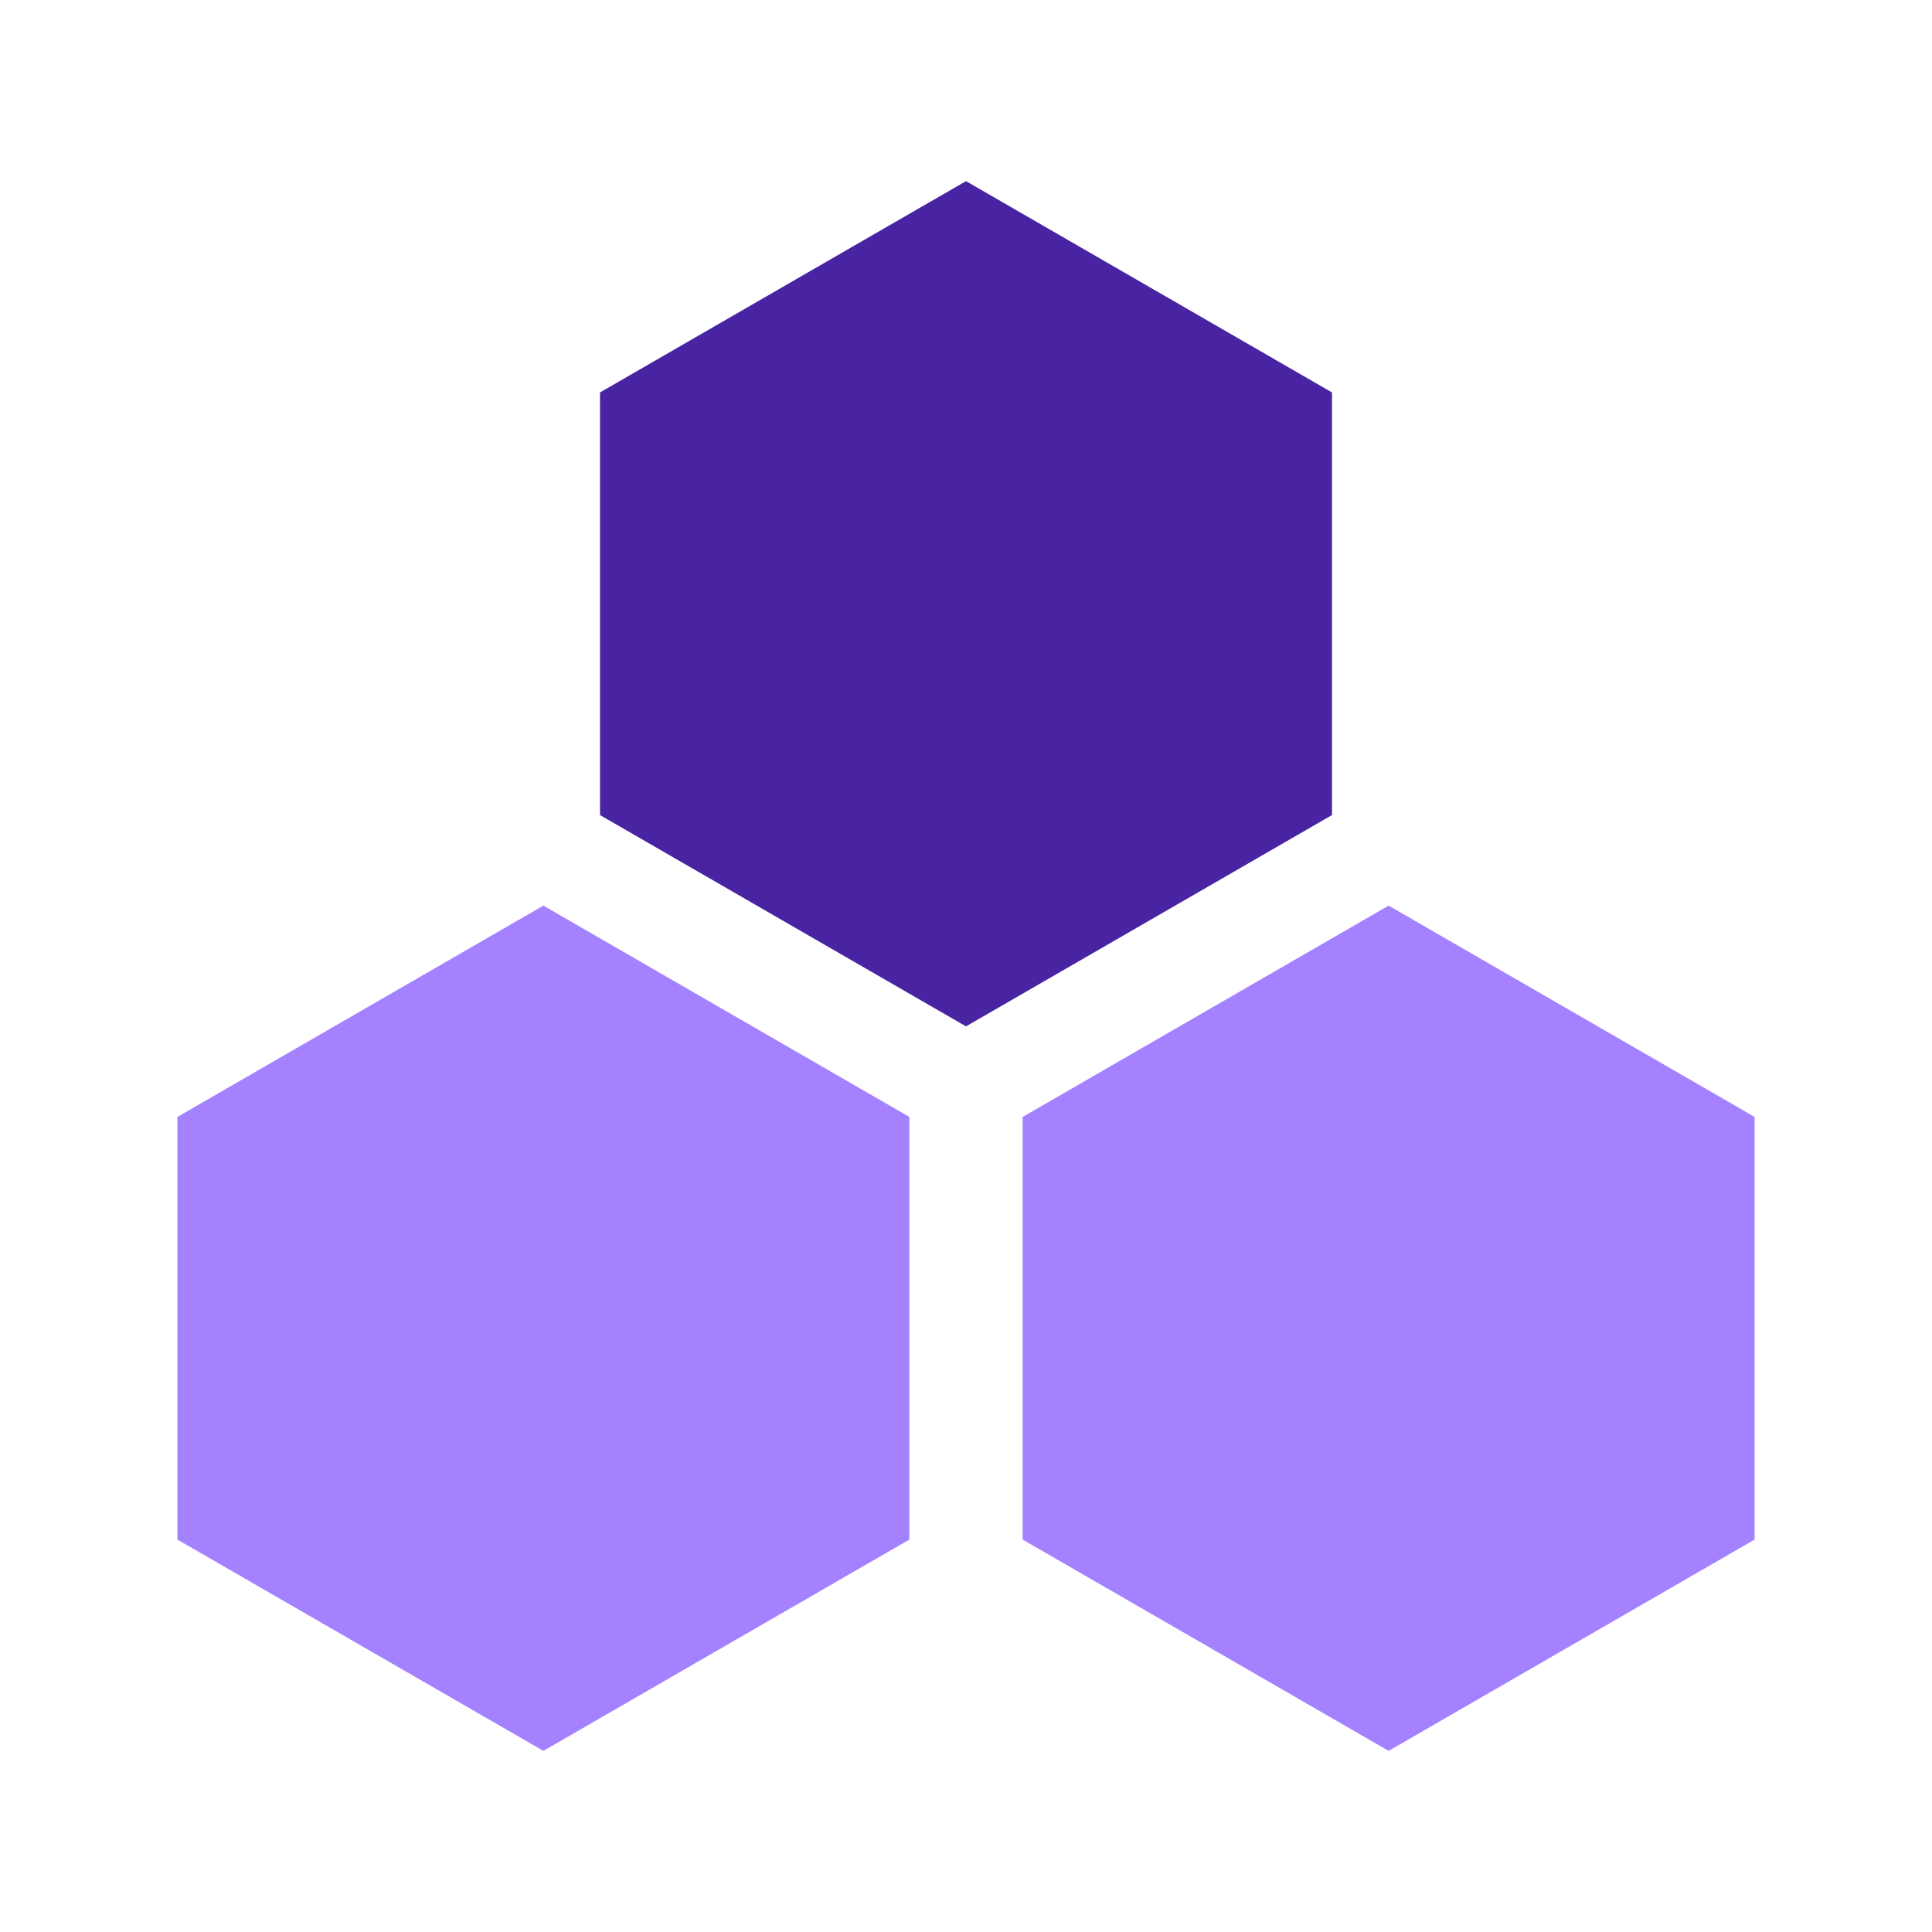 <svg xmlns="http://www.w3.org/2000/svg" width="32" height="32" fill="none"><path d="M16 3l6.062 3.5v7L16 17l-6.062-3.5v-7L16 3z" fill="#4824A2"></path><path d="M9 15l6.062 3.5v7L9 29l-6.062-3.5v-7L9 15zM23 15l6.062 3.5v7L23 29l-6.062-3.5v-7L23 15z" fill="#A381FF"></path></svg>